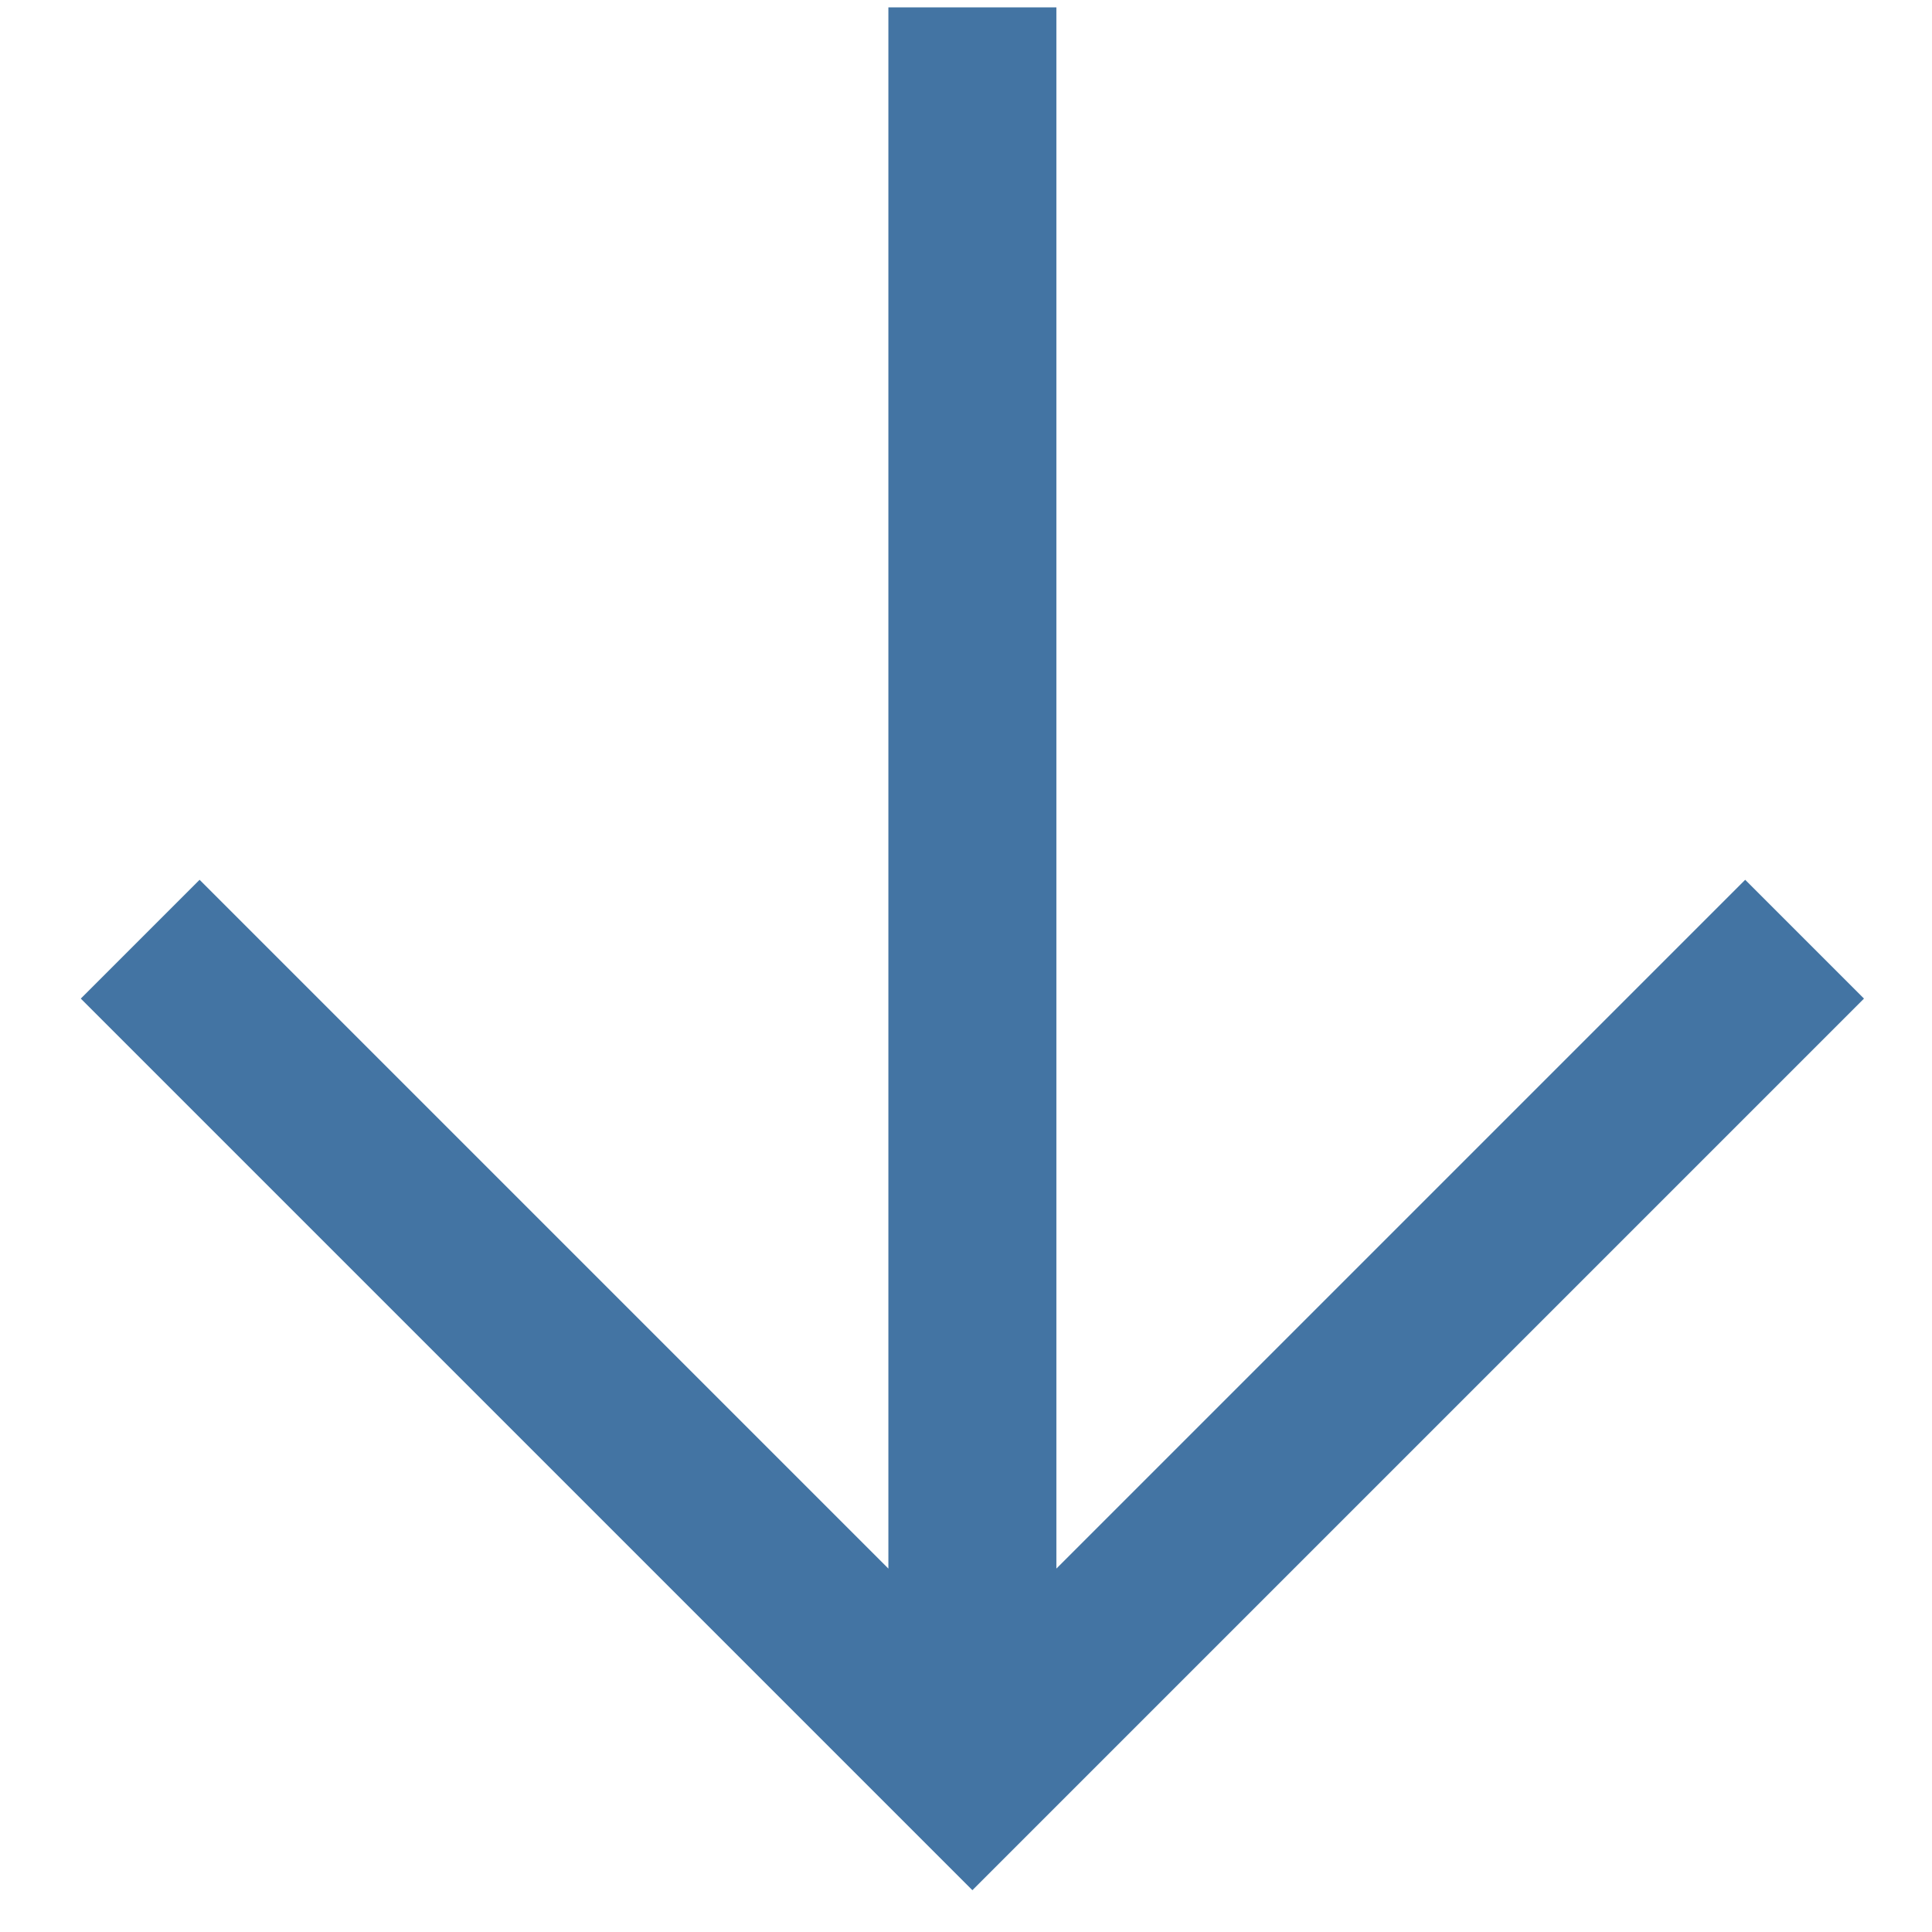 <?xml version="1.0" encoding="UTF-8"?> <svg xmlns="http://www.w3.org/2000/svg" width="23" height="23" viewBox="0 0 23 23" fill="none"><path d="M20.776 11.888L11.576 21.088L2.376 11.888M11.576 19.81L11.576 1.088" stroke="#4374A3" stroke-width="2" stroke-miterlimit="10" stroke-linecap="square"></path></svg> 